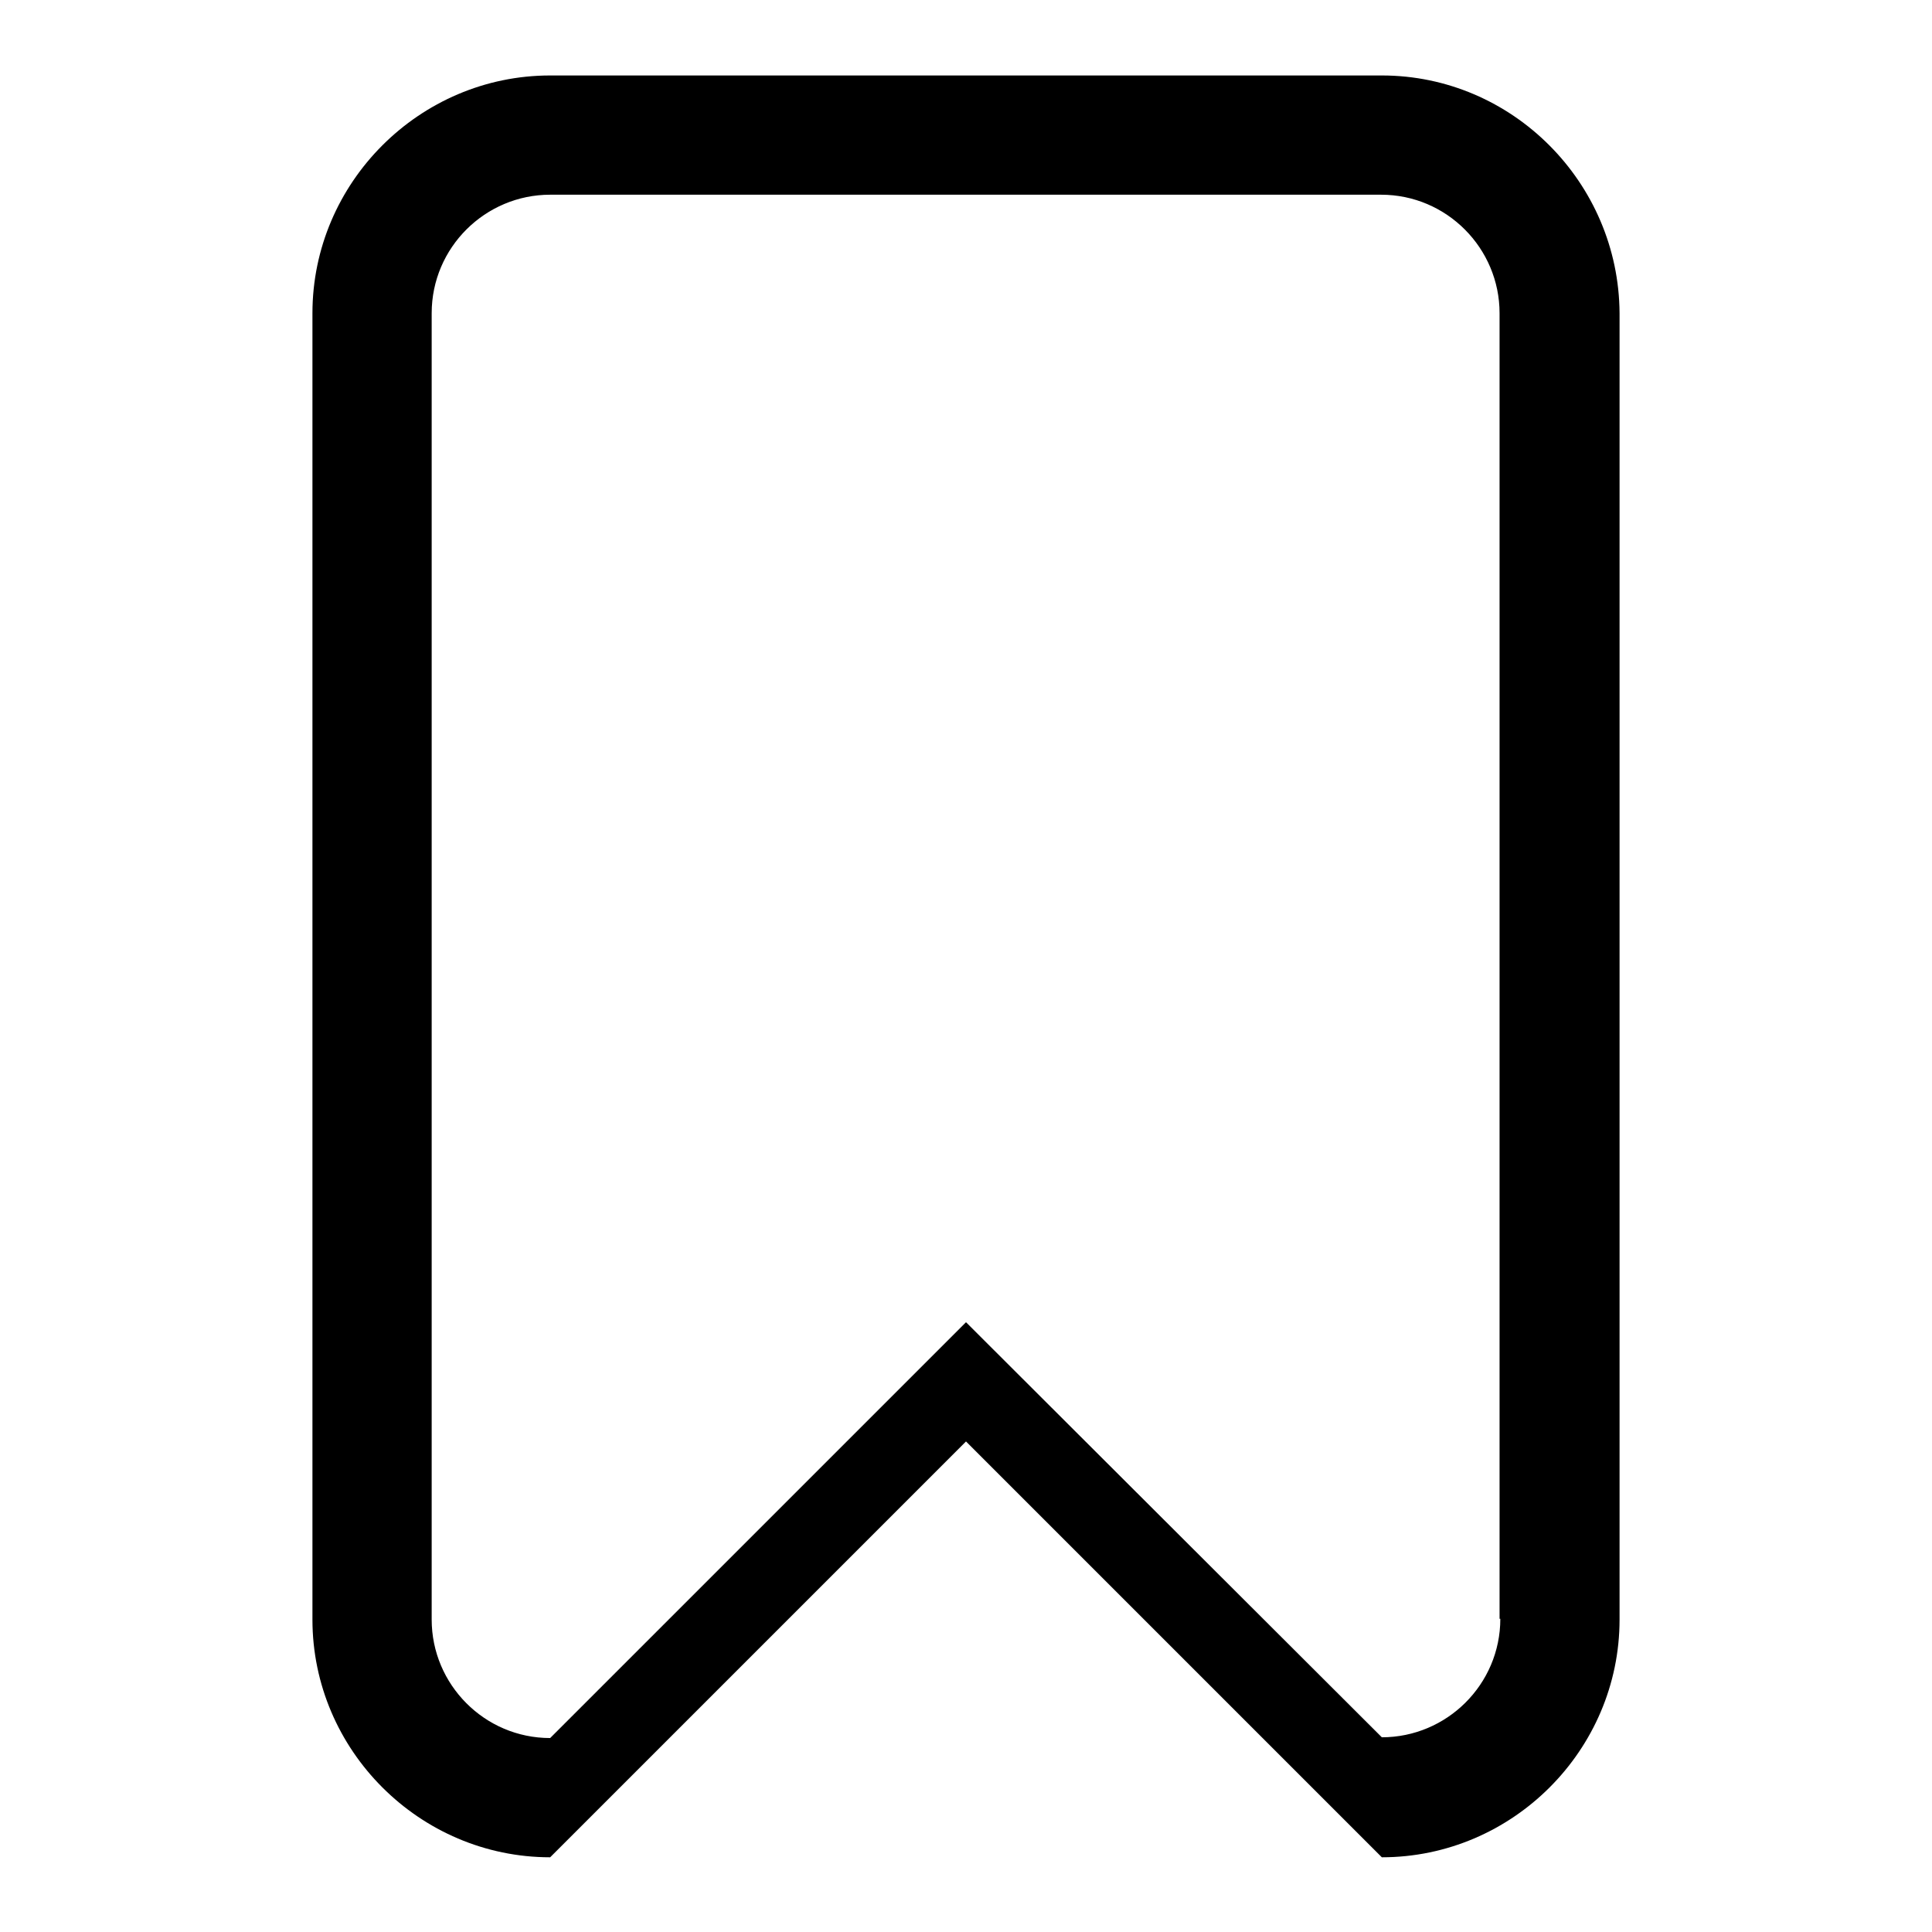 <?xml version="1.0" encoding="utf-8"?>
<!-- Svg Vector Icons : http://www.onlinewebfonts.com/icon -->
<!DOCTYPE svg PUBLIC "-//W3C//DTD SVG 1.1//EN" "http://www.w3.org/Graphics/SVG/1.1/DTD/svg11.dtd">
<svg version="1.1" xmlns="http://www.w3.org/2000/svg" xmlns:xlink="http://www.w3.org/1999/xlink" x="0px" y="0px" viewBox="0 0 256 256" enable-background="new 0 0 256 256" xml:space="preserve">
<g> <path fill="#000000" d="M183.1,10H72.9c-17.3,0-31.5,14.2-31.5,31.5v173.1c0,17.3,14.2,31.5,31.5,31.5l55.1-55.1l55.1,55.1 c17.3,0,31.5-14.2,31.5-31.5V41.5C214.5,24.2,200.4,10,183.1,10z M198.8,214.5c0,8.7-7.1,15.7-15.7,15.7L128,175.2l-55.1,55.1 c-8.7,0-15.7-7.1-15.7-15.7V41.5c0-8.7,7.1-15.7,15.7-15.7h110.1c8.7,0,15.7,7.1,15.7,15.7V214.5z"/></g>
</svg>